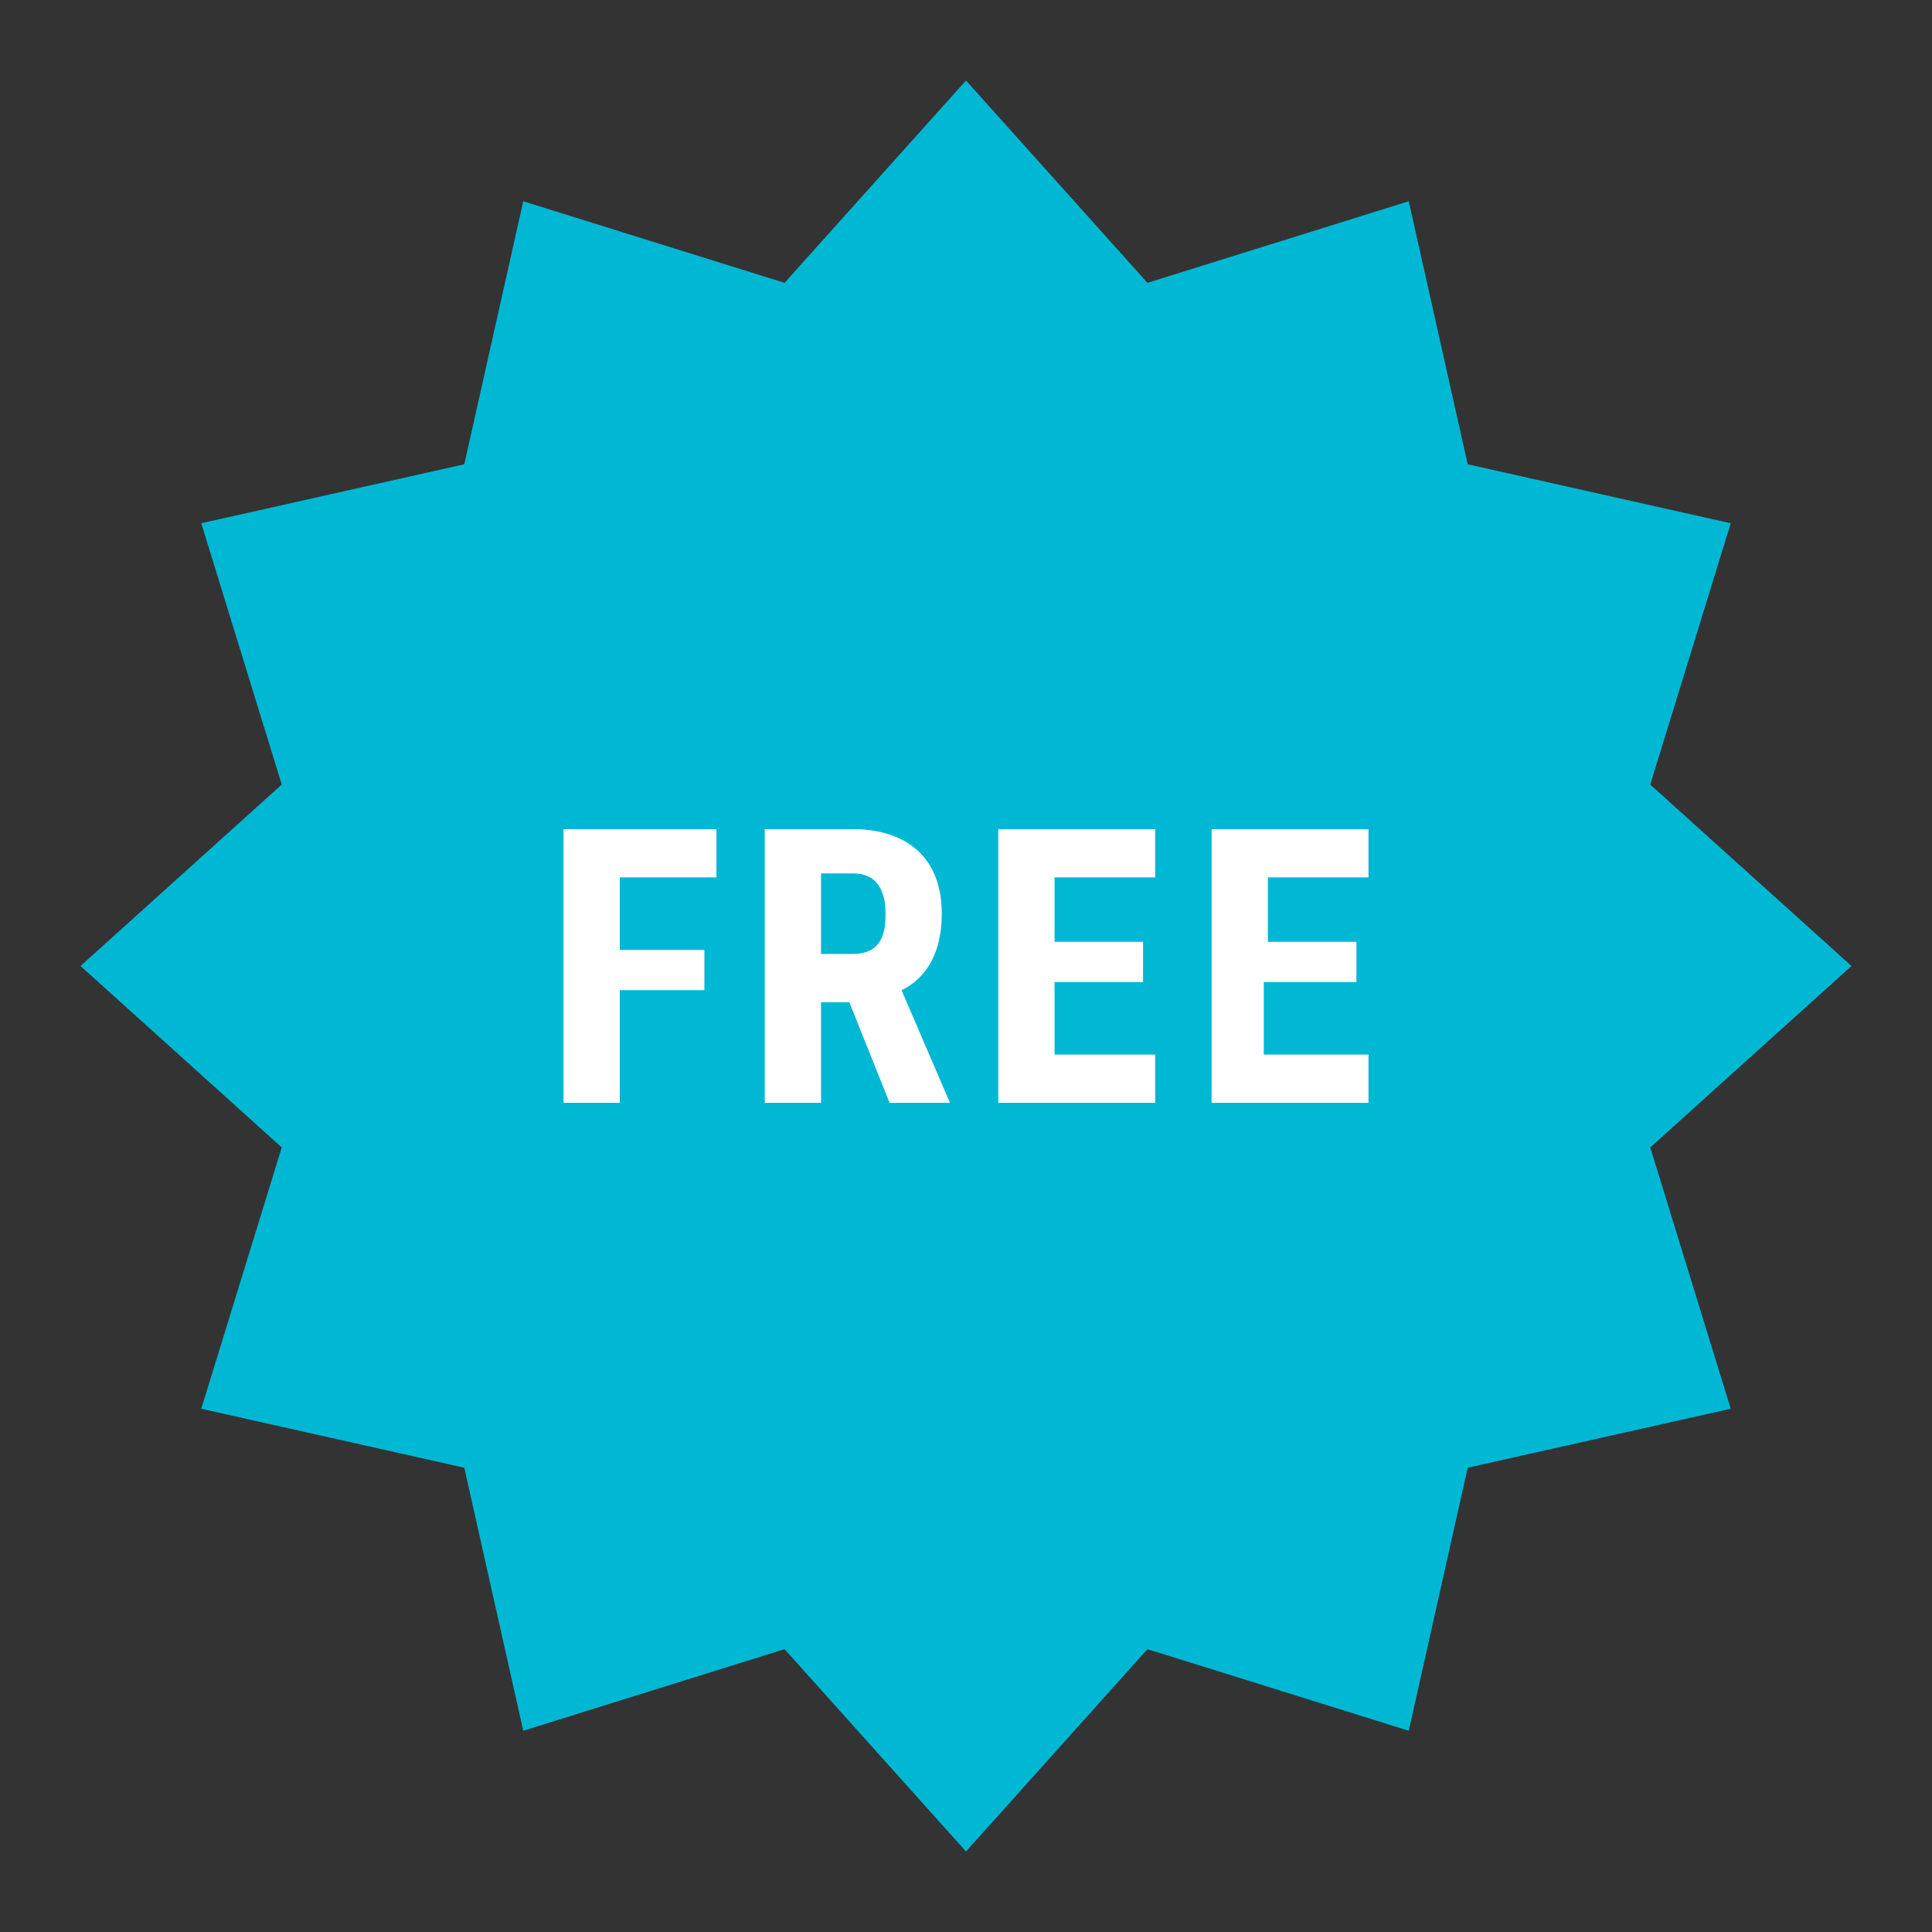 <?xml version="1.0" encoding="UTF-8" standalone="no"?>
<!DOCTYPE svg PUBLIC "-//W3C//DTD SVG 1.1//EN" "http://www.w3.org/Graphics/SVG/1.1/DTD/svg11.dtd">
<svg width="100%" height="100%" viewBox="0 0 48 48" version="1.1" xmlns="http://www.w3.org/2000/svg" xmlns:xlink="http://www.w3.org/1999/xlink" xml:space="preserve" xmlns:serif="http://www.serif.com/" style="fill-rule:evenodd;clip-rule:evenodd;stroke-linejoin:round;stroke-miterlimit:2;">
    <rect x="0" y="0" width="48" height="48" fill="#333333" stroke="none"/>
    <path d="M24,2L28.508,7.027L35,5L36.465,11.535L43,13L41,19.492L46,24L41,28.508L43,35L36.465,36.465L35,43L28.508,40.973L24,46L19.492,40.973L13,43L11.535,36.465L5,35L7,28.508L2,24L7,19.492L5,13L11.535,11.535L13,5L19.492,7.027L24,2Z" style="fill:rgb(0,184,212);fill-rule:nonzero;"/>
    <g transform="matrix(1,0,0,1,0,-5.6)">
        <path d="M17.5,30.2L15.398,30.2L15.398,33L14,33L14,26.2L17.8,26.2L17.8,27.398L15.398,27.398L15.398,29.2L17.5,29.2L17.5,30.2ZM21.102,30.5L20.398,30.5L20.398,33L19,33L19,26.2L21.2,26.2C22.398,26.2 23.398,26.8 23.398,28.3C23.398,29.7 22.602,30.102 22.398,30.2L23.602,33L22.102,33L21.102,30.5ZM20.398,29.3L21.199,29.3C22,29.3 22,28.602 22,28.3C22,28.102 22,27.3 21.2,27.3L20.398,27.3L20.398,29.3ZM28.398,30L26.2,30L26.2,31.8L28.7,31.8L28.7,33L24.802,33L24.802,26.2L28.7,26.2L28.7,27.398L26.2,27.398L26.2,29L28.4,29L28.398,30ZM33.7,30L31.398,30L31.398,31.8L34,31.8L34,33L30.102,33L30.102,26.2L34,26.2L34,27.398L31.5,27.398L31.5,29L33.7,29L33.7,30Z" style="fill:white;fill-rule:nonzero;"/>
    </g>
</svg>
